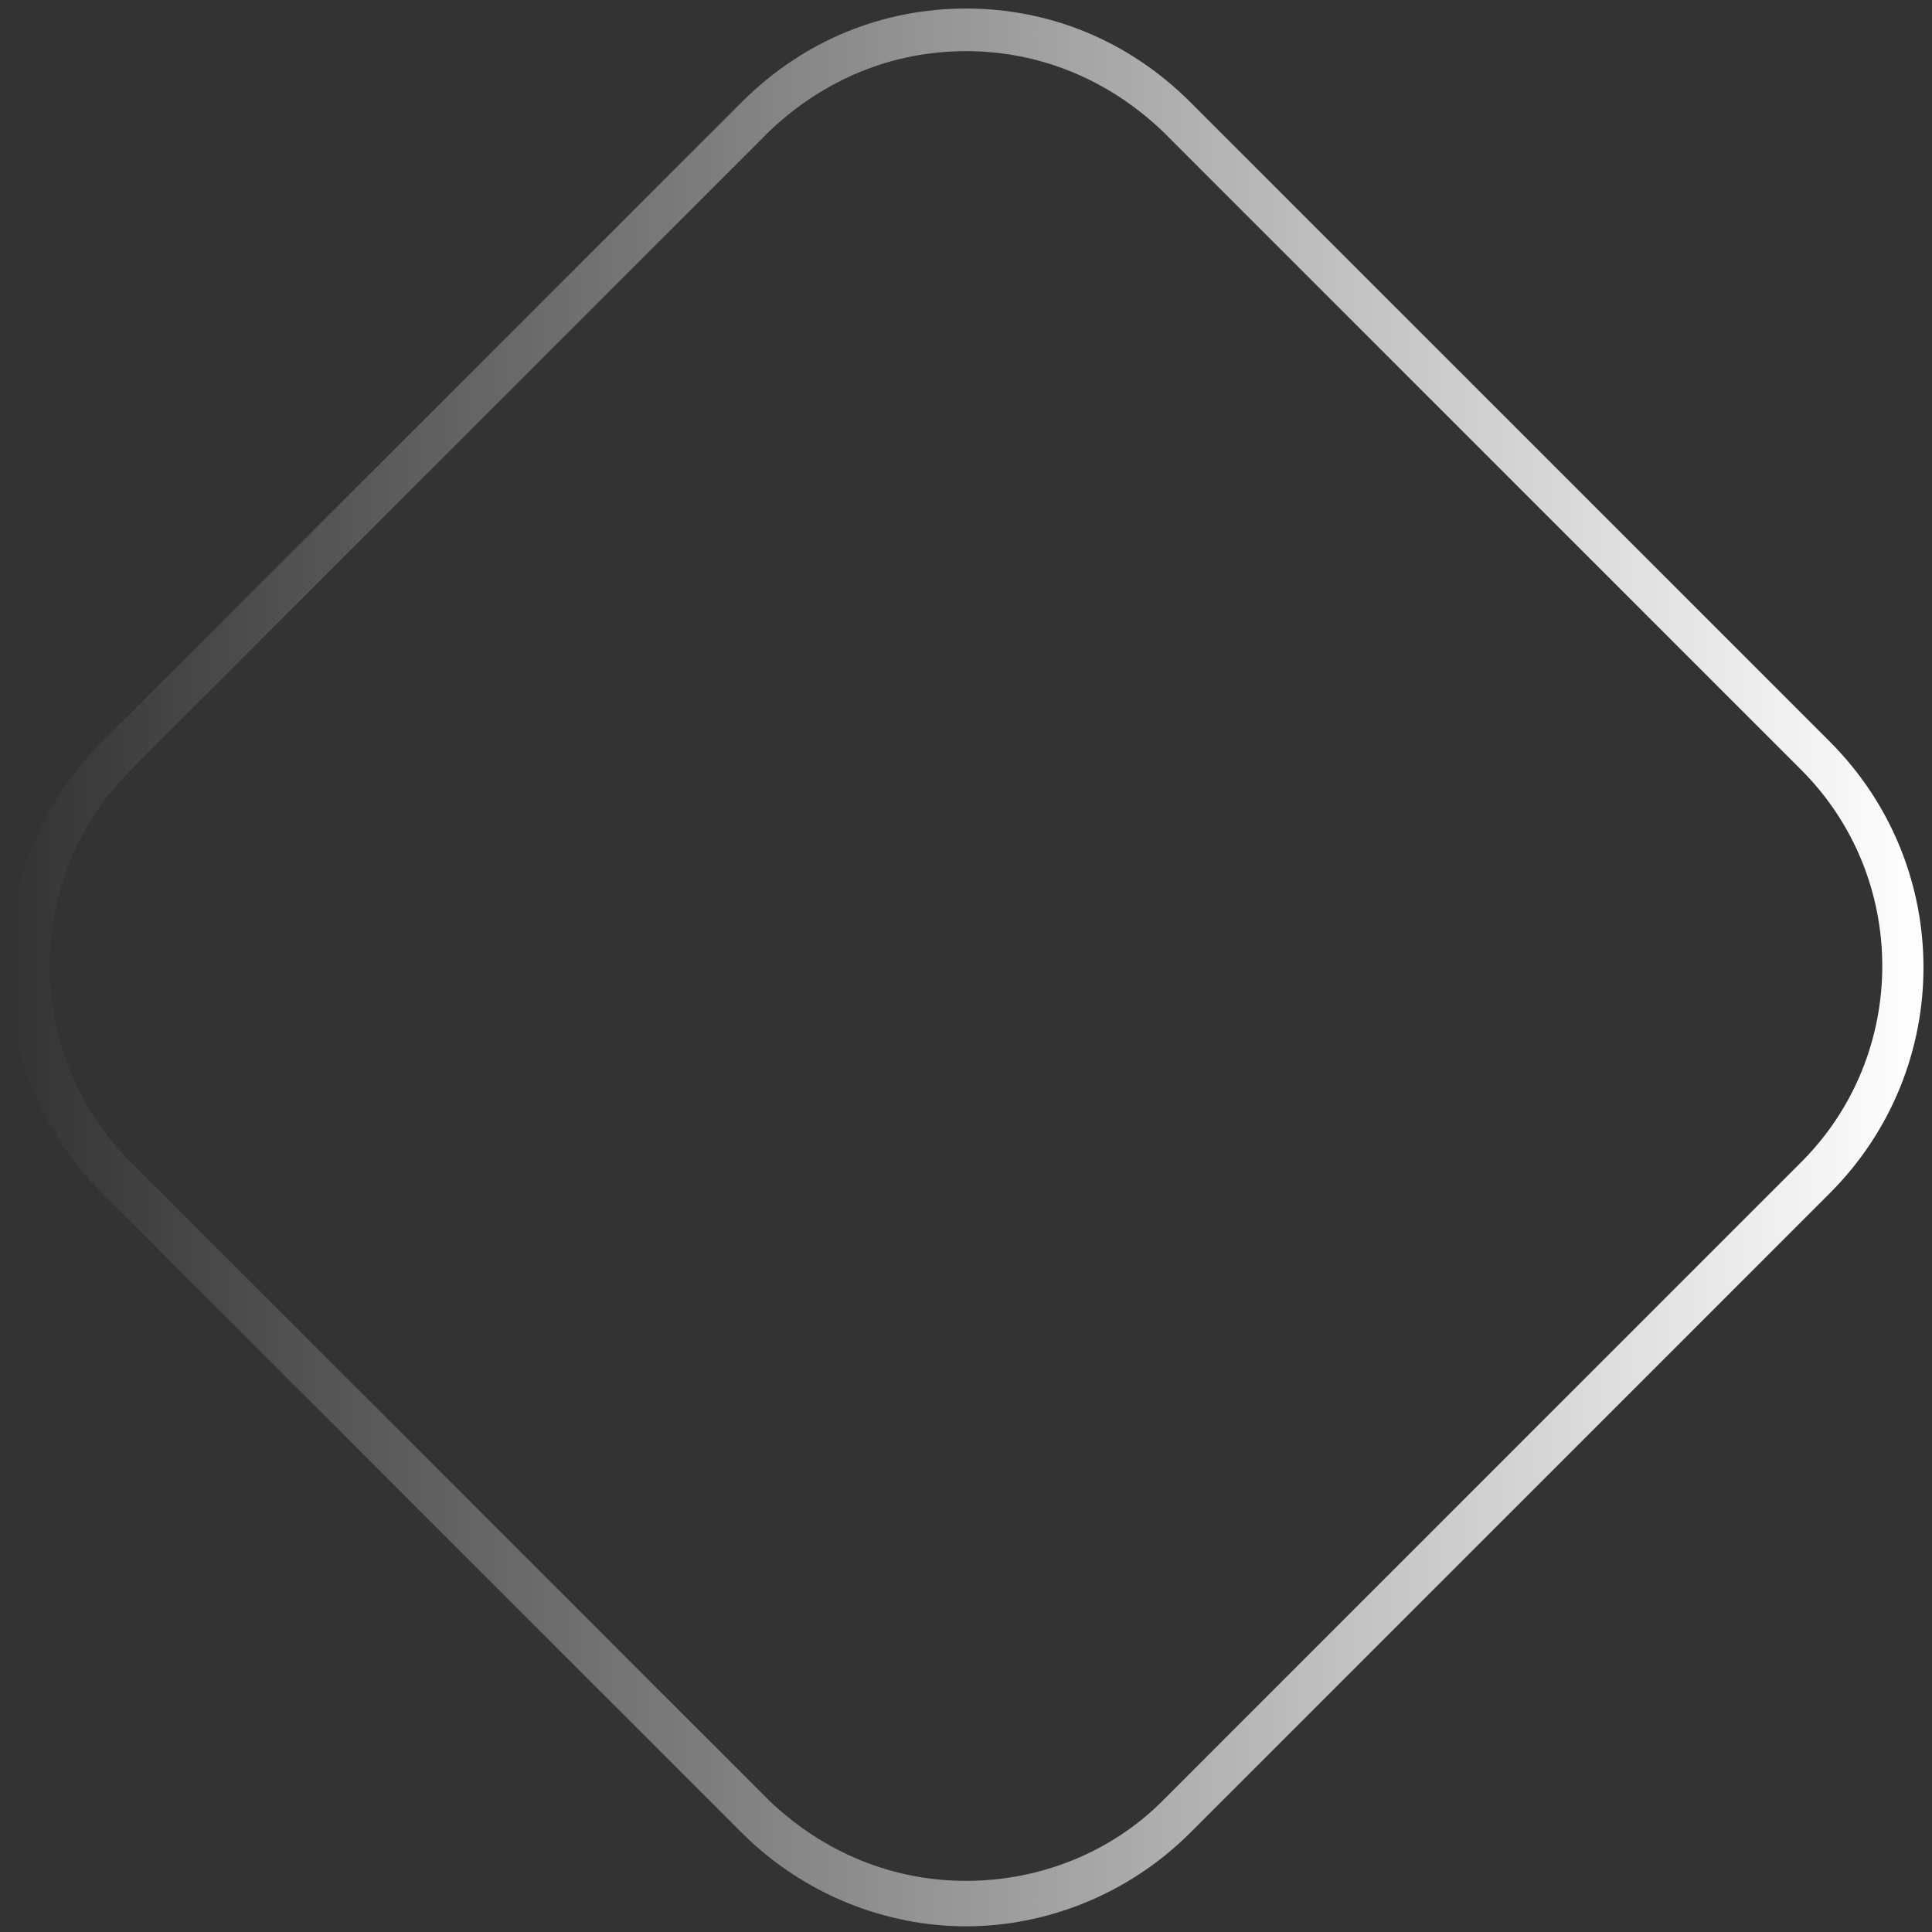 <?xml version="1.0" encoding="UTF-8"?> <svg xmlns="http://www.w3.org/2000/svg" xmlns:xlink="http://www.w3.org/1999/xlink" version="1.1" id="Слой_1" x="0px" y="0px" viewBox="0 0 68 68" style="enable-background:new 0 0 68 68;" xml:space="preserve"><rect x="0" y="0" width="68" height="68" fill="#333333" stroke="none"/> <style type="text/css"> .st0{fill:url(#SVGID_1_);} </style> <linearGradient id="SVGID_1_" gradientUnits="userSpaceOnUse" x1="0.294" y1="34" x2="67.706" y2="34"> <stop offset="0" style="stop-color:#FFFFFF;stop-opacity:0"></stop> <stop offset="1" style="stop-color:#FFFFFF"></stop> </linearGradient> <path class="st0" d="M34,1.8c2.6,0,5,1,6.9,2.8l22.5,22.5c3.8,3.8,3.8,10,0,13.8L40.9,63.4c-1.8,1.8-4.3,2.8-6.9,2.8s-5-1-6.9-2.8 L4.6,40.9c-3.8-3.8-3.8-10,0-13.8L27.1,4.6C29,2.8,31.4,1.8,34,1.8 M34,0.3c-2.9,0-5.7,1.1-7.9,3.3L3.6,26.1 c-4.4,4.4-4.4,11.5,0,15.9l22.5,22.5c2.2,2.2,5.1,3.3,7.9,3.3s5.7-1.1,7.9-3.3l22.5-22.5c4.4-4.4,4.4-11.5,0-15.9L41.9,3.6 C39.7,1.4,36.9,0.3,34,0.3L34,0.3z"></path> </svg> 